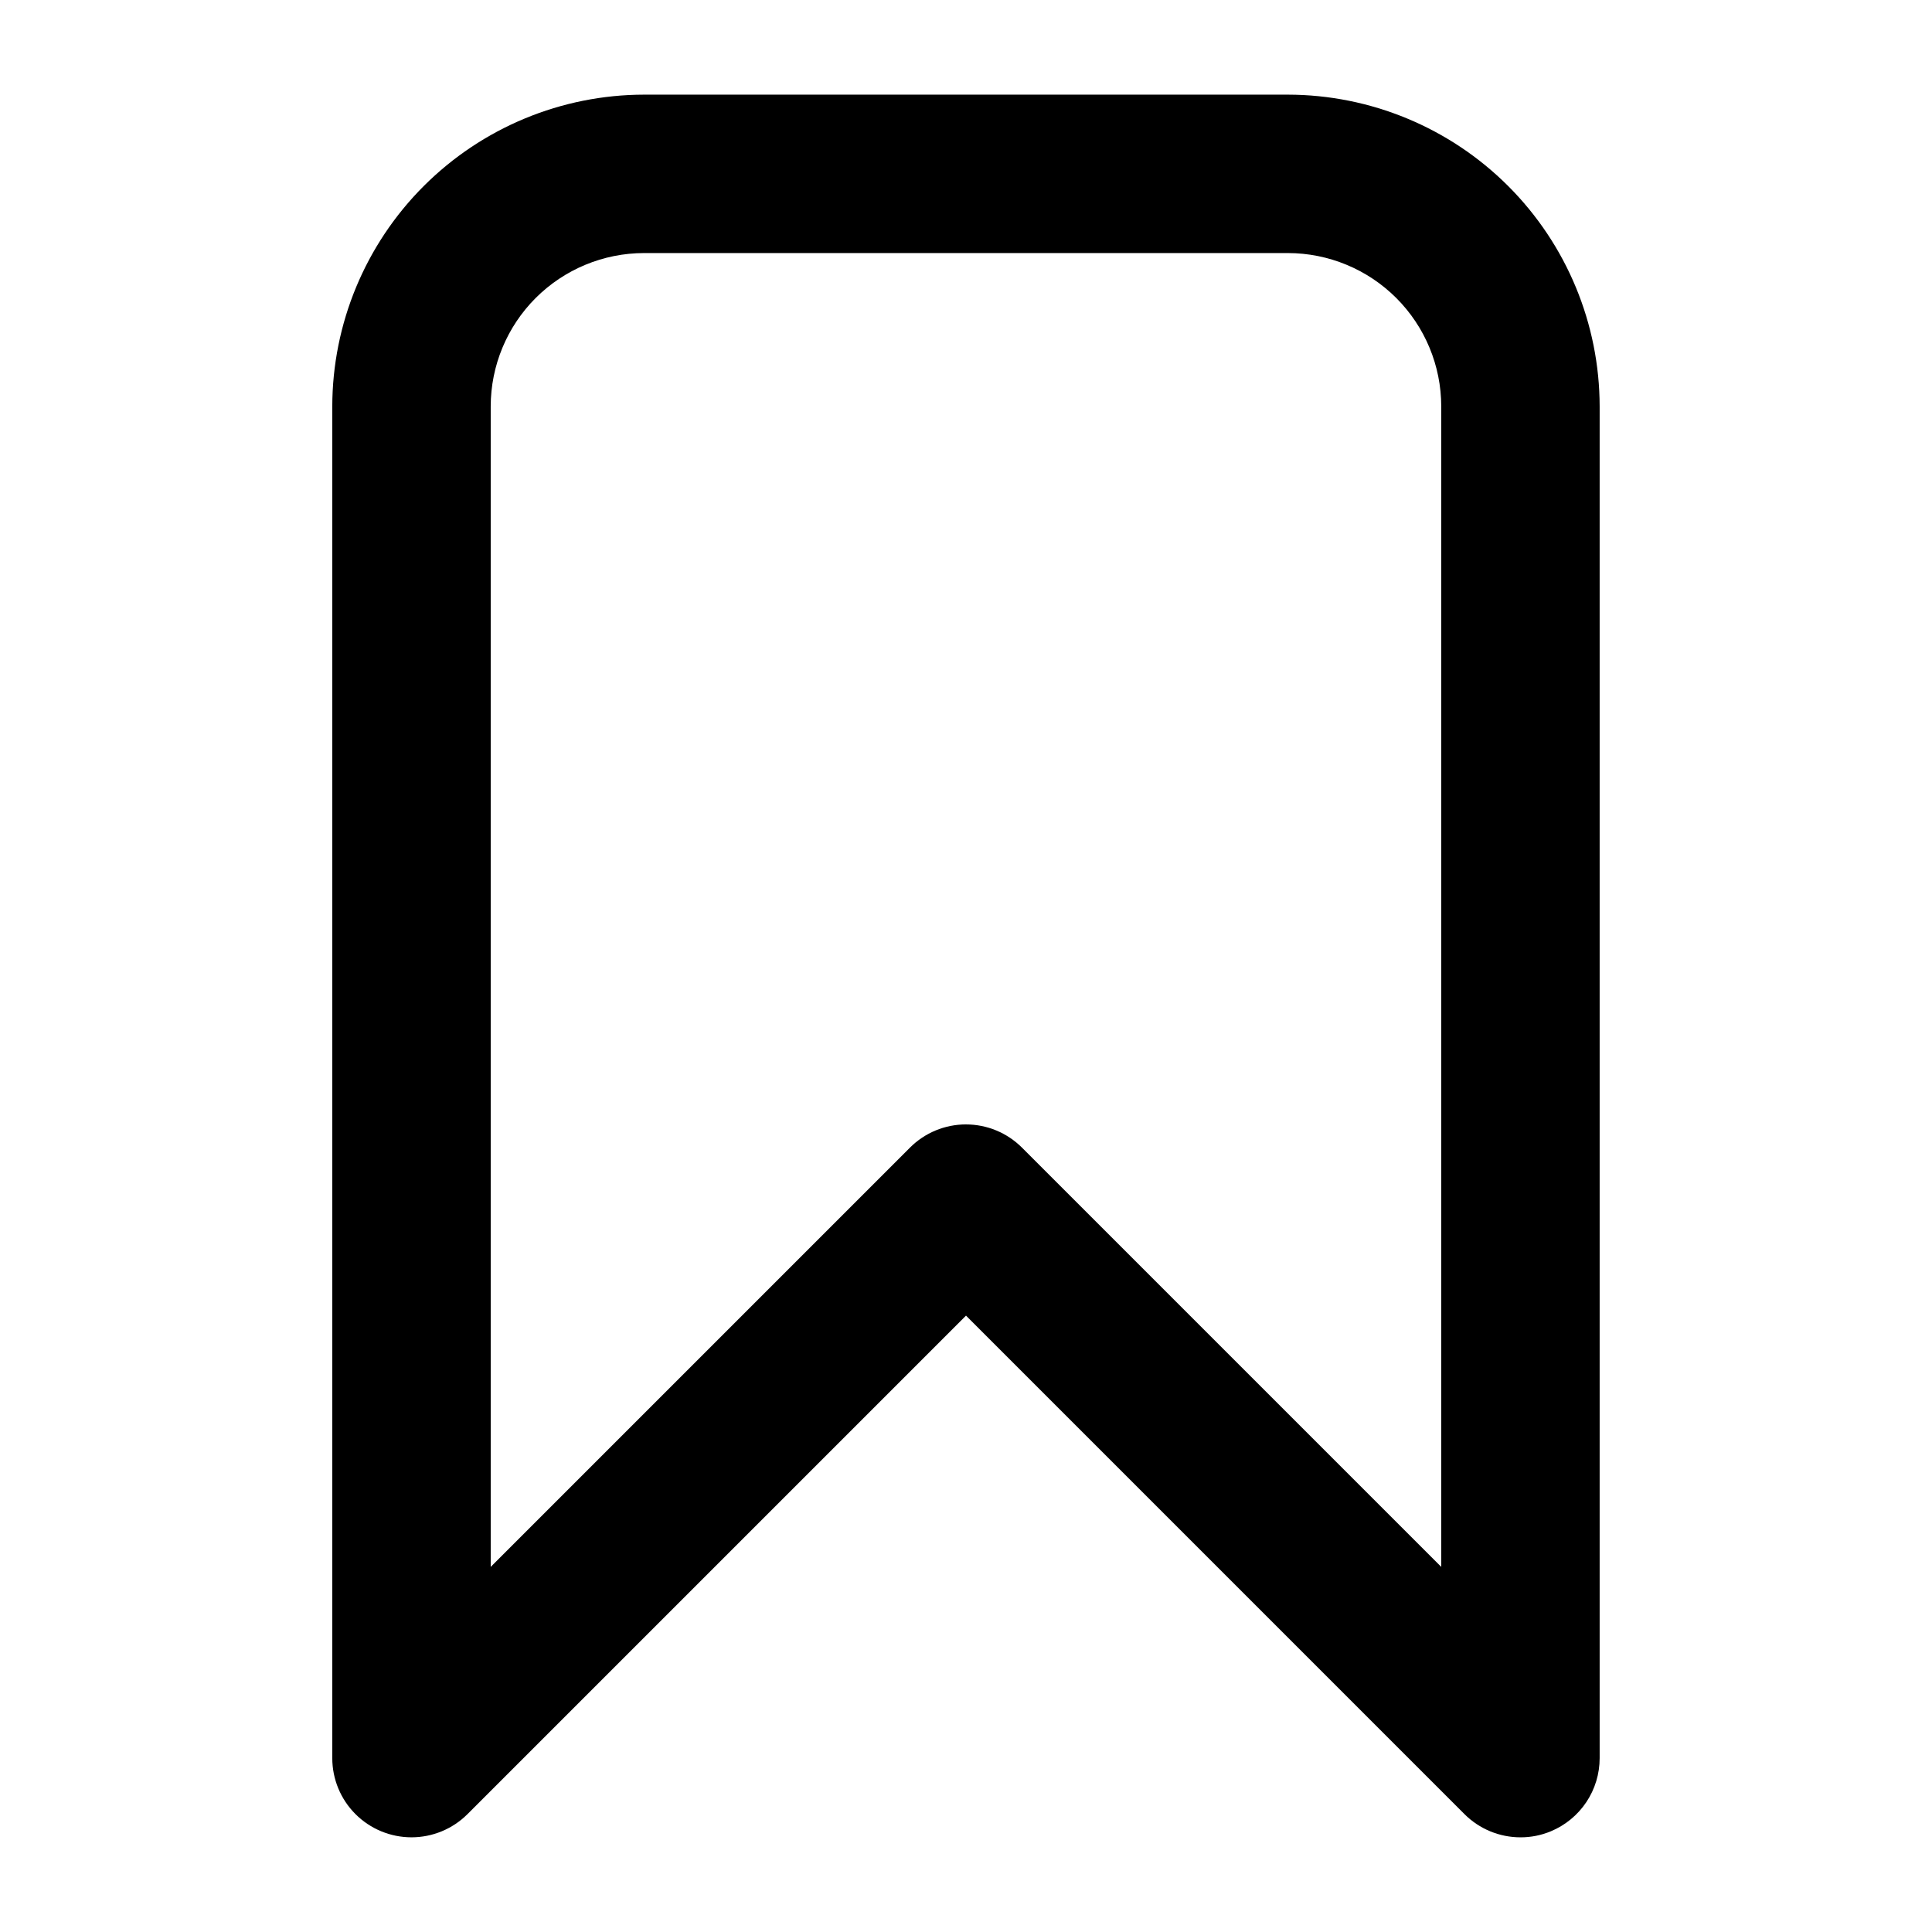 <?xml version="1.0" encoding="UTF-8"?>
<!-- Uploaded to: SVG Repo, www.svgrepo.com, Generator: SVG Repo Mixer Tools -->
<svg fill="#000000" width="800px" height="800px" version="1.1" viewBox="144 144 512 512" xmlns="http://www.w3.org/2000/svg">
 <path d="m546.94 630.91c-5.566 0-10.902-2.211-14.84-6.148l-132.1-132.11-132.11 132.11c-3.938 3.934-9.273 6.144-14.84 6.144-5.566 0-10.906-2.211-14.844-6.148-3.938-3.934-6.148-9.273-6.148-14.84v-358.21c0.027-21.906 8.742-42.906 24.23-58.395 15.488-15.488 36.488-24.203 58.395-24.23h170.62-0.004c21.906 0.027 42.906 8.742 58.395 24.23 15.488 15.488 24.203 36.488 24.23 58.395v358.21c0.004 4.152-1.227 8.211-3.531 11.664-2.309 3.453-5.586 6.144-9.418 7.734-2.547 1.062-5.281 1.605-8.043 1.594zm-146.95-188.93 0.004 0.004c5.566 0 10.902 2.211 14.84 6.148l111.11 111.11v-307.54c-0.008-10.777-4.293-21.105-11.914-28.727-7.617-7.617-17.949-11.902-28.727-11.914h-170.62c-10.777 0.012-21.105 4.297-28.727 11.914-7.617 7.621-11.902 17.949-11.914 28.727v307.54l111.11-111.11v-0.004c3.938-3.938 9.273-6.148 14.844-6.148z"/>
</svg>